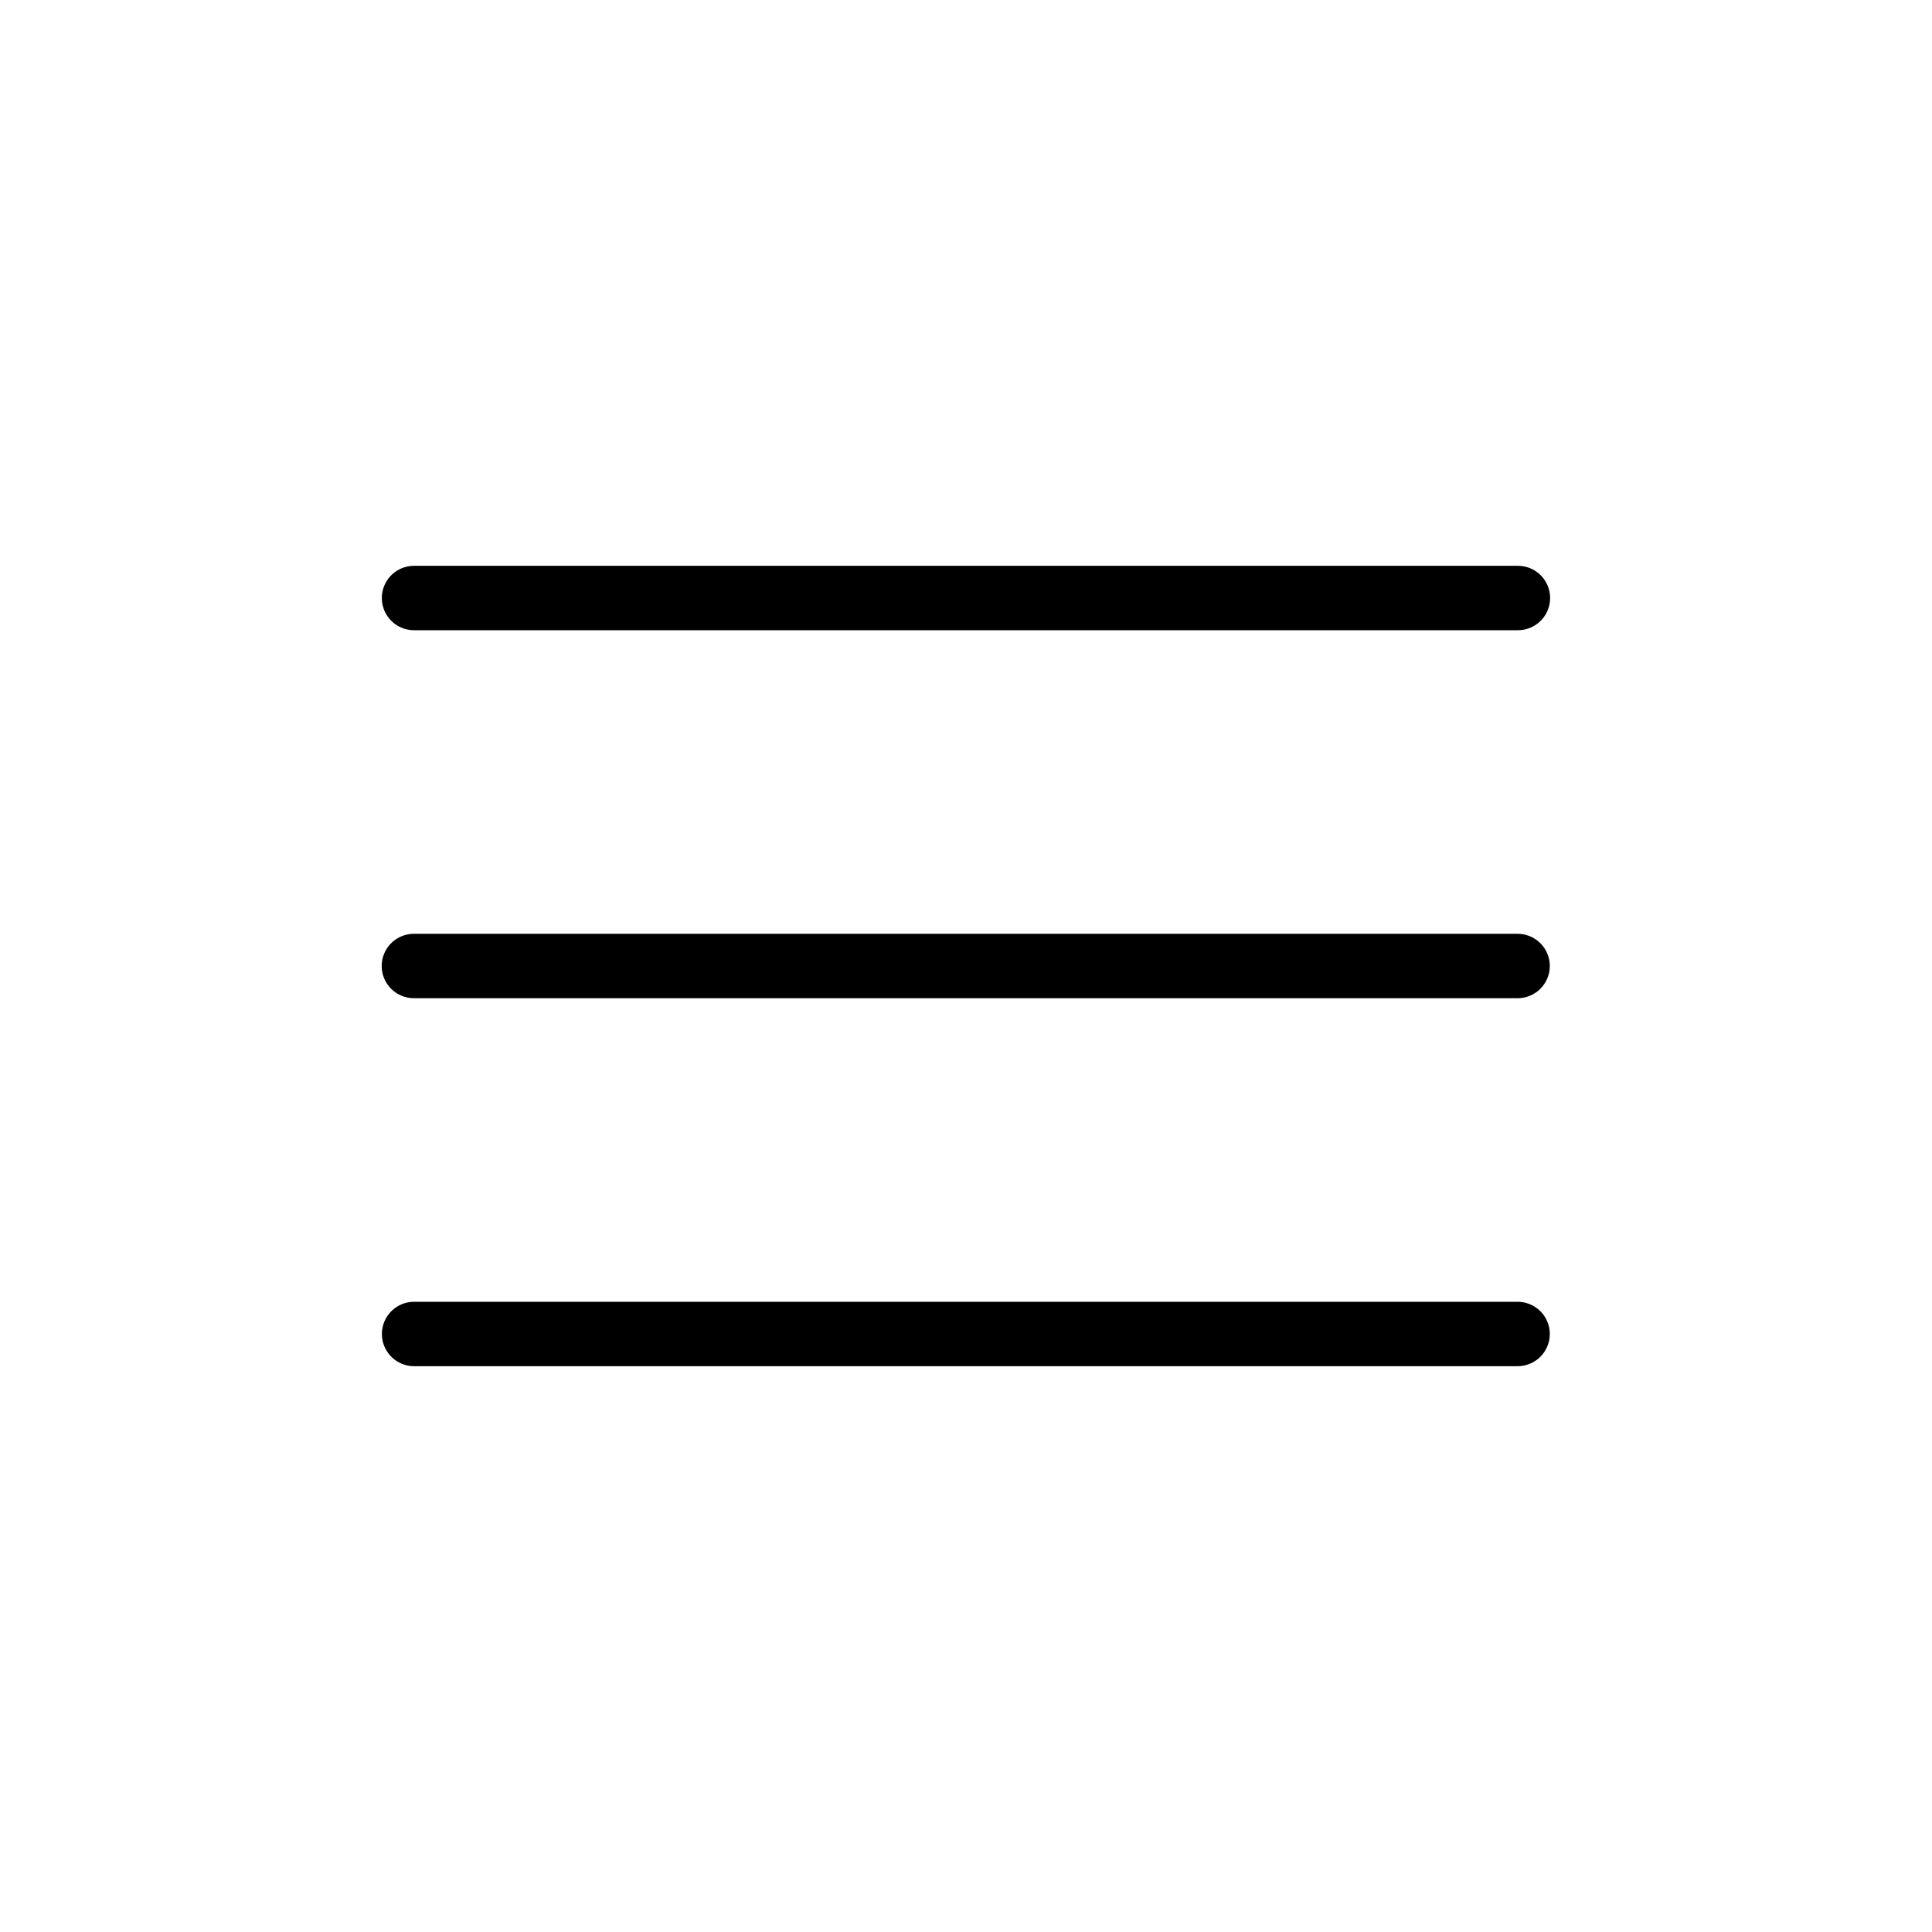 <?xml version="1.0" encoding="UTF-8"?> <svg xmlns="http://www.w3.org/2000/svg" width="30" height="30" fill="none" viewBox="0 0 30 30"> <path stroke="#000" stroke-linecap="round" stroke-linejoin="round" d="M6.429 9.286H23.57M6.427 15h17.138M6.43 20.714h17.135"></path> </svg> 